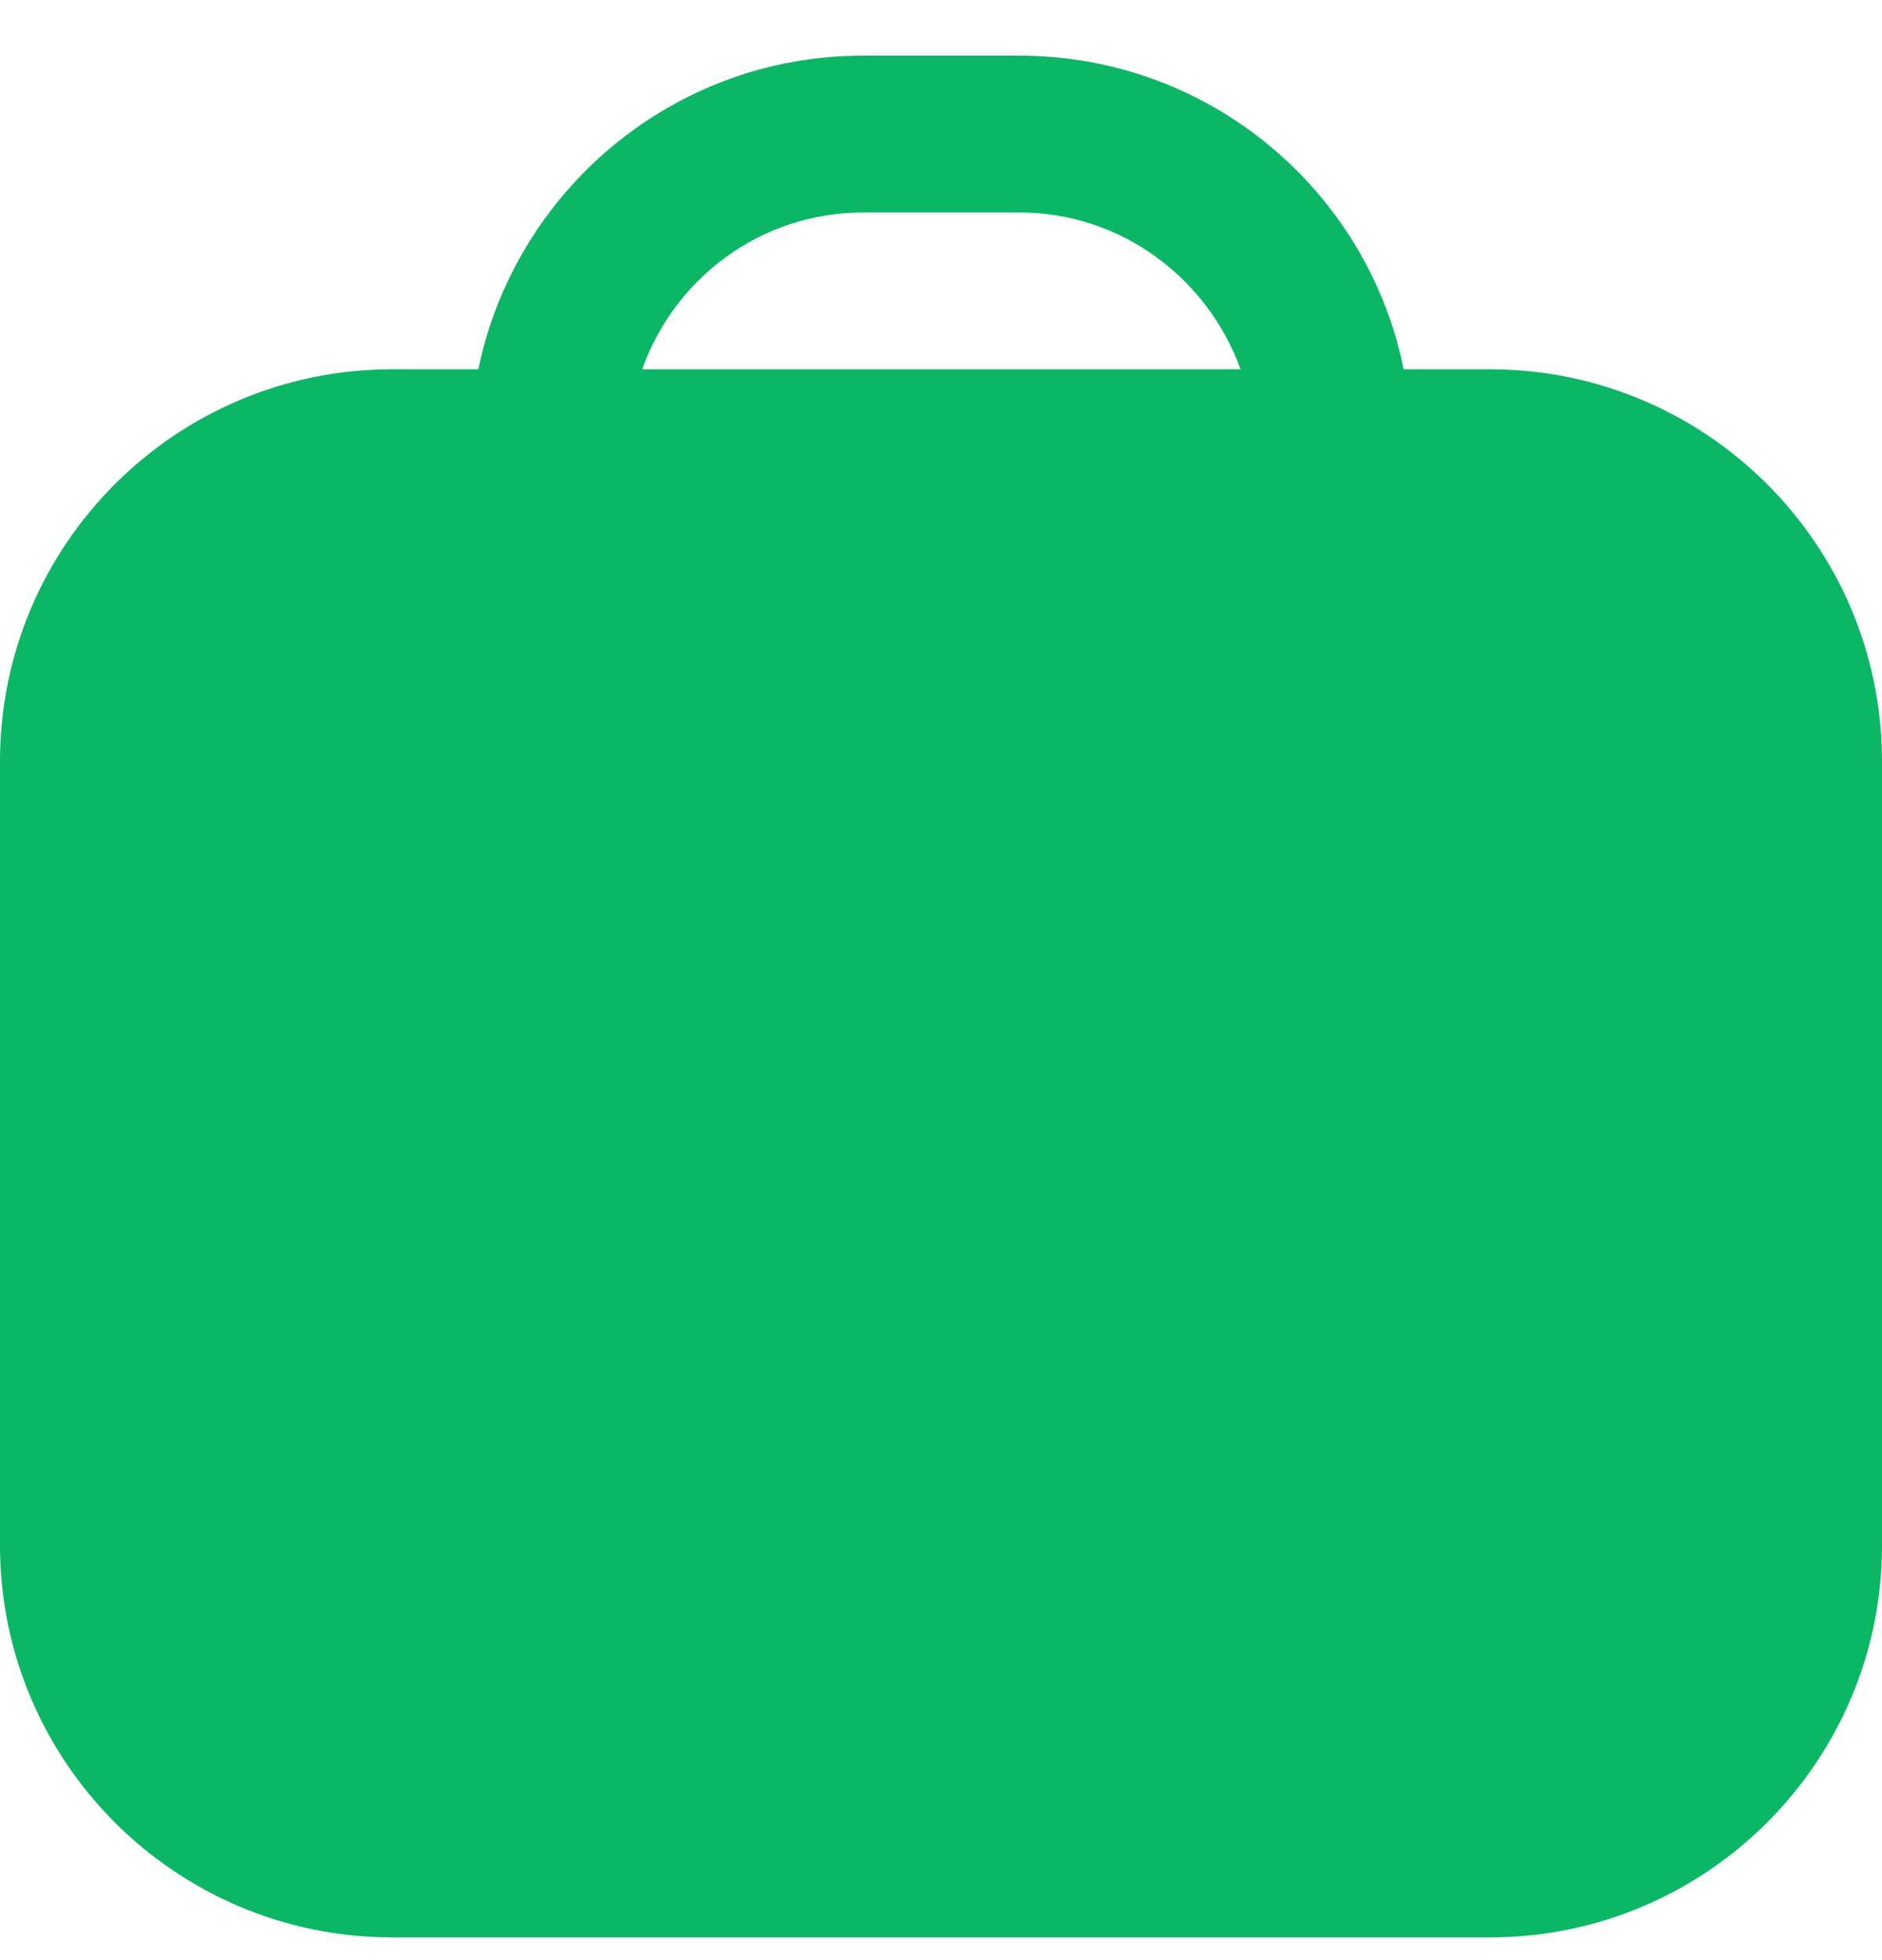 <svg width="24" height="25" viewBox="0 0 24 25" fill="none" xmlns="http://www.w3.org/2000/svg">
<g clip-path="url(#clip0_4972_224)">
<path d="M19 4.71H17.9C17.44 2.43 15.42 0.71 13 0.71H11C8.59 0.71 6.57 2.43 6.1 4.71H5C2.24 4.71 0 6.95 0 9.71V19.71C0 22.47 2.24 24.71 5 24.71H19C21.76 24.71 24 22.47 24 19.71V9.71C24 6.95 21.76 4.71 19 4.71ZM11 2.71H13C14.3 2.71 15.4 3.55 15.82 4.71H8.19C8.6 3.55 9.7 2.71 11.01 2.71H11Z" fill="#0BB764"/>
</g>
<defs>
<clipPath id="clip0_4972_224">
<rect width="24" height="24" fill="white" transform="translate(0 0.71)"/>
</clipPath>
</defs>
</svg>
